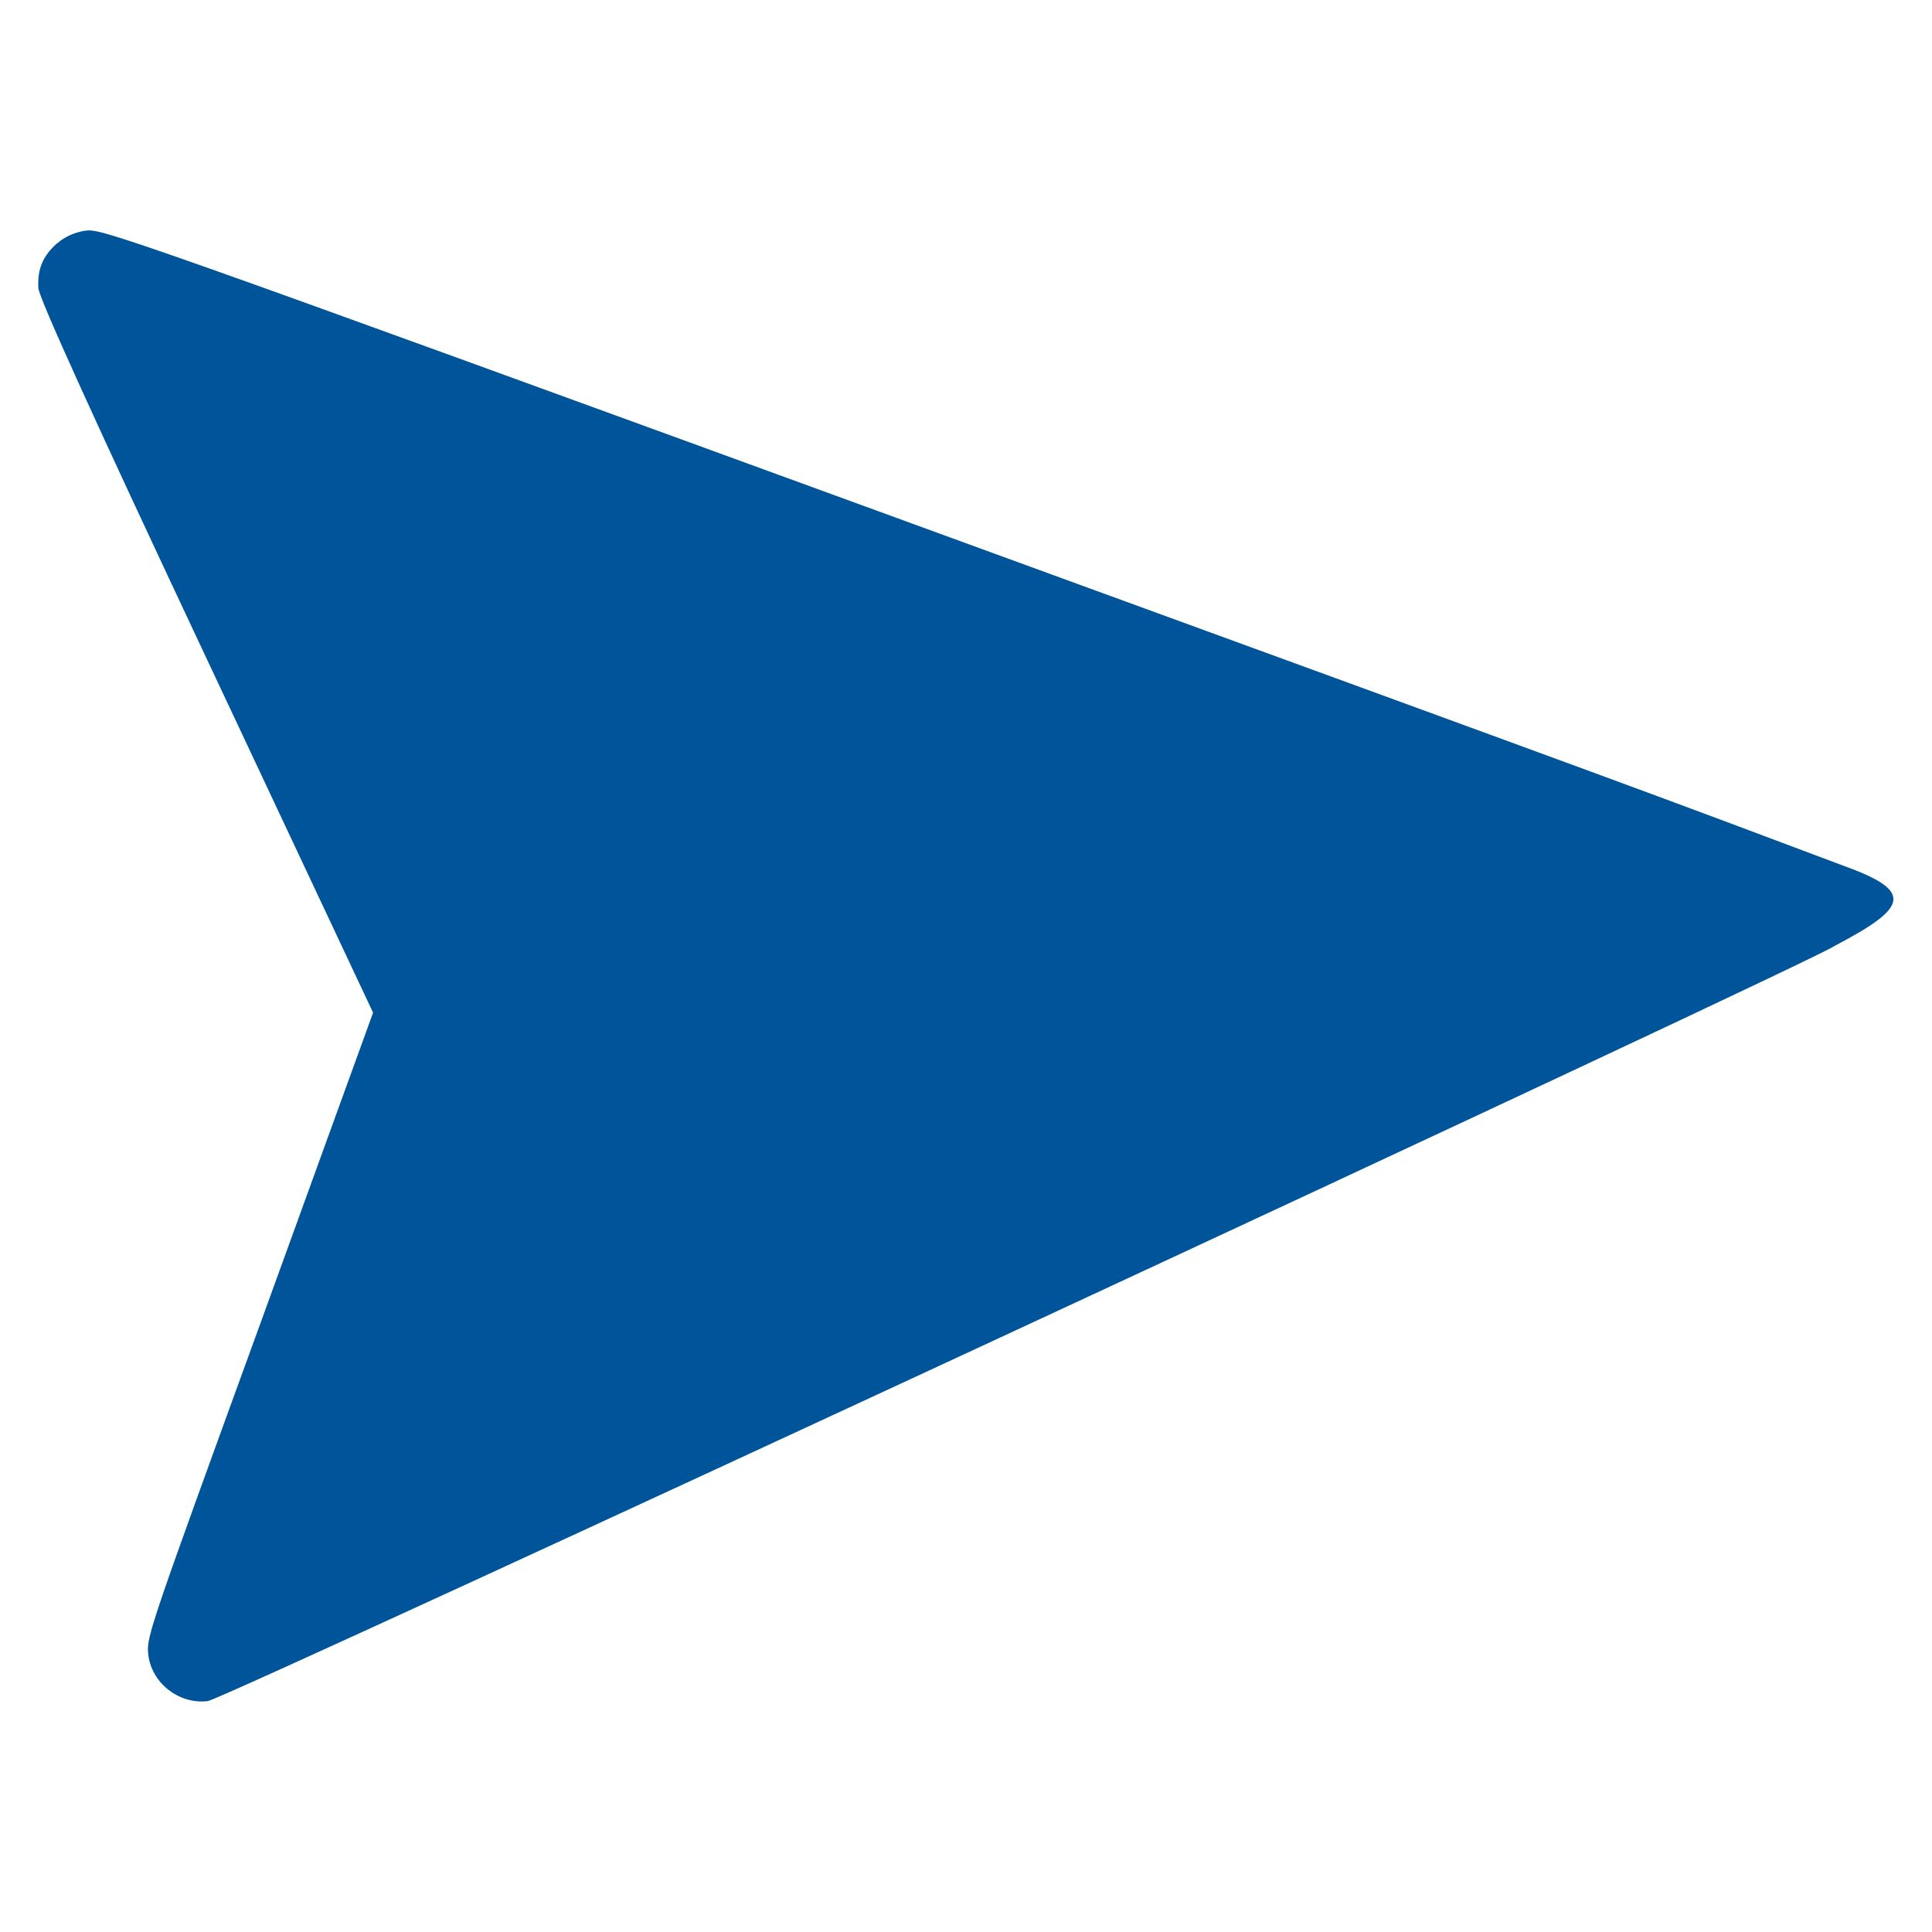 <?xml version="1.0" encoding="UTF-8" standalone="no"?>
<!-- Created with Inkscape (http://www.inkscape.org/) -->

<svg
   width="24pt"
   height="24pt"
   viewBox="0 0 8.467 8.467"
   version="1.1"
   id="svg1"
   inkscape:version="1.3.2 (091e20e, 2023-11-25, custom)"
   sodipodi:docname="momentum_level_0.svg"
   xmlns:inkscape="http://www.inkscape.org/namespaces/inkscape"
   xmlns:sodipodi="http://sodipodi.sourceforge.net/DTD/sodipodi-0.dtd"
   xmlns="http://www.w3.org/2000/svg"
   xmlns:svg="http://www.w3.org/2000/svg">
  <sodipodi:namedview
     id="namedview1"
     pagecolor="#ffffff"
     bordercolor="#000000"
     borderopacity="0.25"
     inkscape:showpageshadow="2"
     inkscape:pageopacity="0.0"
     inkscape:pagecheckerboard="0"
     inkscape:deskcolor="#d1d1d1"
     inkscape:document-units="mm"
     inkscape:zoom="32"
     inkscape:cx="16.1875"
     inkscape:cy="19.359375"
     inkscape:window-width="3840"
     inkscape:window-height="2071"
     inkscape:window-x="-9"
     inkscape:window-y="-9"
     inkscape:window-maximized="1"
     inkscape:current-layer="svg1" />
  <defs
     id="defs1" />
  <g
     inkscape:label="level 0"
     inkscape:groupmode="layer"
     id="layer1"
     transform="translate(0.034,-0.019)">
    <path
       style="fill:#005499;fill-opacity:1;stroke-width:0.062"
       d="m 0.216,1.086 c 0.032,-0.029 0.08,-0.05 0.124,-0.056 0.072,-0.009 0.097,-0.004 3.852,1.367 2.971,1.084 3.001,1.096 3.85,1.415 0.315,0.113 0.287,0.183 -0.035,0.352 -0.06,0.053 -7.057,3.301 -7.13,3.31 -0.129,0.016 -0.252,-0.083 -0.262,-0.212 -0.006,-0.072 0.015,-0.132 0.491,-1.44 L 1.601,4.457 0.869,2.9 c -0.486,-1.033 -0.733,-1.577 -0.735,-1.619 -0.004,-0.083 0.019,-0.139 0.081,-0.195 z"
       id="path1"
       sodipodi:nodetypes="cssccssccsccc" />
  </g>
</svg>
